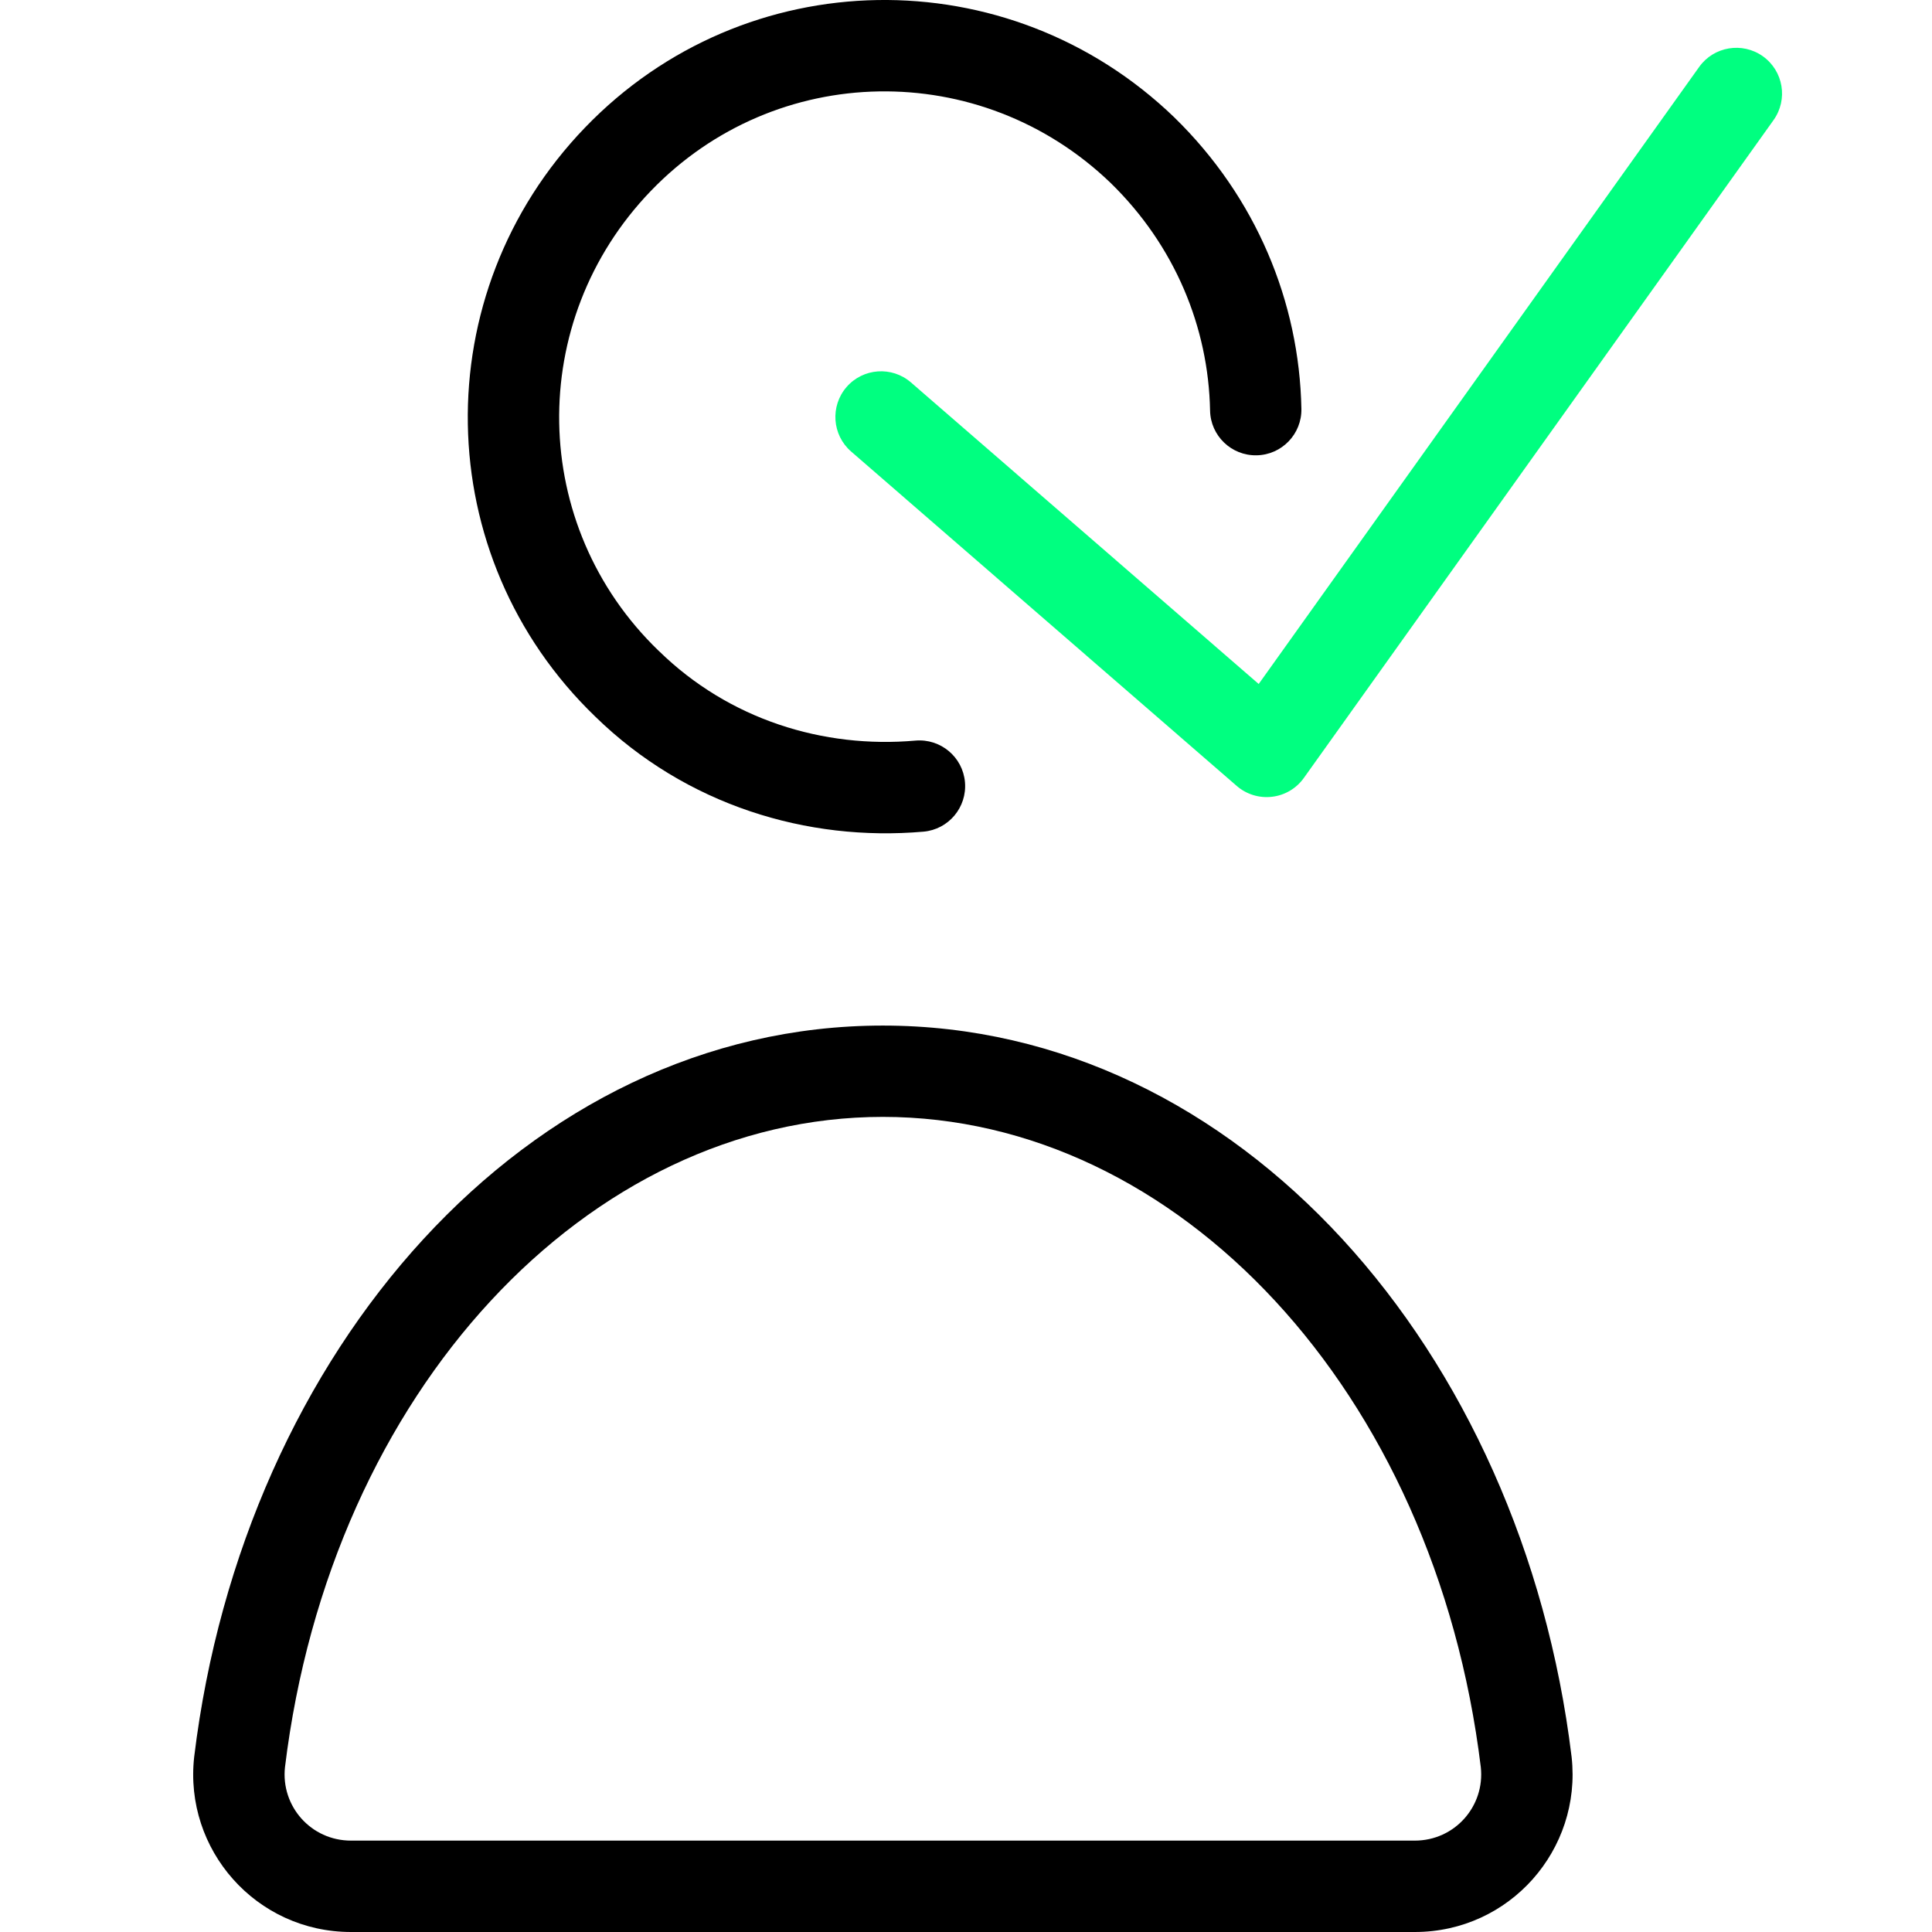 <svg width="30" height="30" viewBox="0 0 30 30" fill="none" xmlns="http://www.w3.org/2000/svg">
<path fill-rule="evenodd" clip-rule="evenodd" d="M17.246 2.841C15.227 0.899 12.045 0.951 10.106 2.965C8.162 4.984 8.215 8.167 10.229 10.107L10.233 10.11C11.321 11.174 12.786 11.626 14.215 11.5C14.606 11.466 14.95 11.755 14.984 12.145C15.018 12.535 14.73 12.88 14.339 12.914C12.535 13.072 10.652 12.503 9.243 11.127C6.662 8.64 6.601 4.559 9.084 1.981C11.571 -0.602 15.653 -0.663 18.232 1.82L18.235 1.823C19.505 3.062 20.176 4.688 20.208 6.347C20.216 6.739 19.904 7.063 19.513 7.07C19.121 7.078 18.797 6.766 18.79 6.375C18.765 5.084 18.245 3.815 17.246 2.841Z" fill="black"/>
<path fill-rule="evenodd" clip-rule="evenodd" d="M4.425 27.442C4.36 28.047 4.829 28.581 5.451 28.581H21.968C22.59 28.581 23.059 28.047 22.994 27.442C22.282 21.594 18.281 17.343 13.709 17.343C9.138 17.343 5.137 21.594 4.425 27.442ZM3.016 27.275C3.781 20.98 8.18 15.925 13.709 15.925C19.239 15.925 23.638 20.98 24.403 27.275L24.404 27.283C24.563 28.721 23.444 30 21.968 30H5.451C3.975 30 2.855 28.721 3.015 27.283L3.016 27.275Z" fill="black"/>
<path fill-rule="evenodd" clip-rule="evenodd" d="M27.374 0.874C27.693 1.102 27.767 1.545 27.54 1.864L20.246 12.08C20.13 12.243 19.951 12.349 19.753 12.372C19.554 12.396 19.355 12.335 19.204 12.204L13.216 7.011C12.92 6.754 12.889 6.306 13.145 6.01C13.402 5.714 13.85 5.682 14.146 5.939L19.545 10.621L26.385 1.039C26.612 0.721 27.055 0.647 27.374 0.874Z" fill="#00FF80"/>
</svg>
